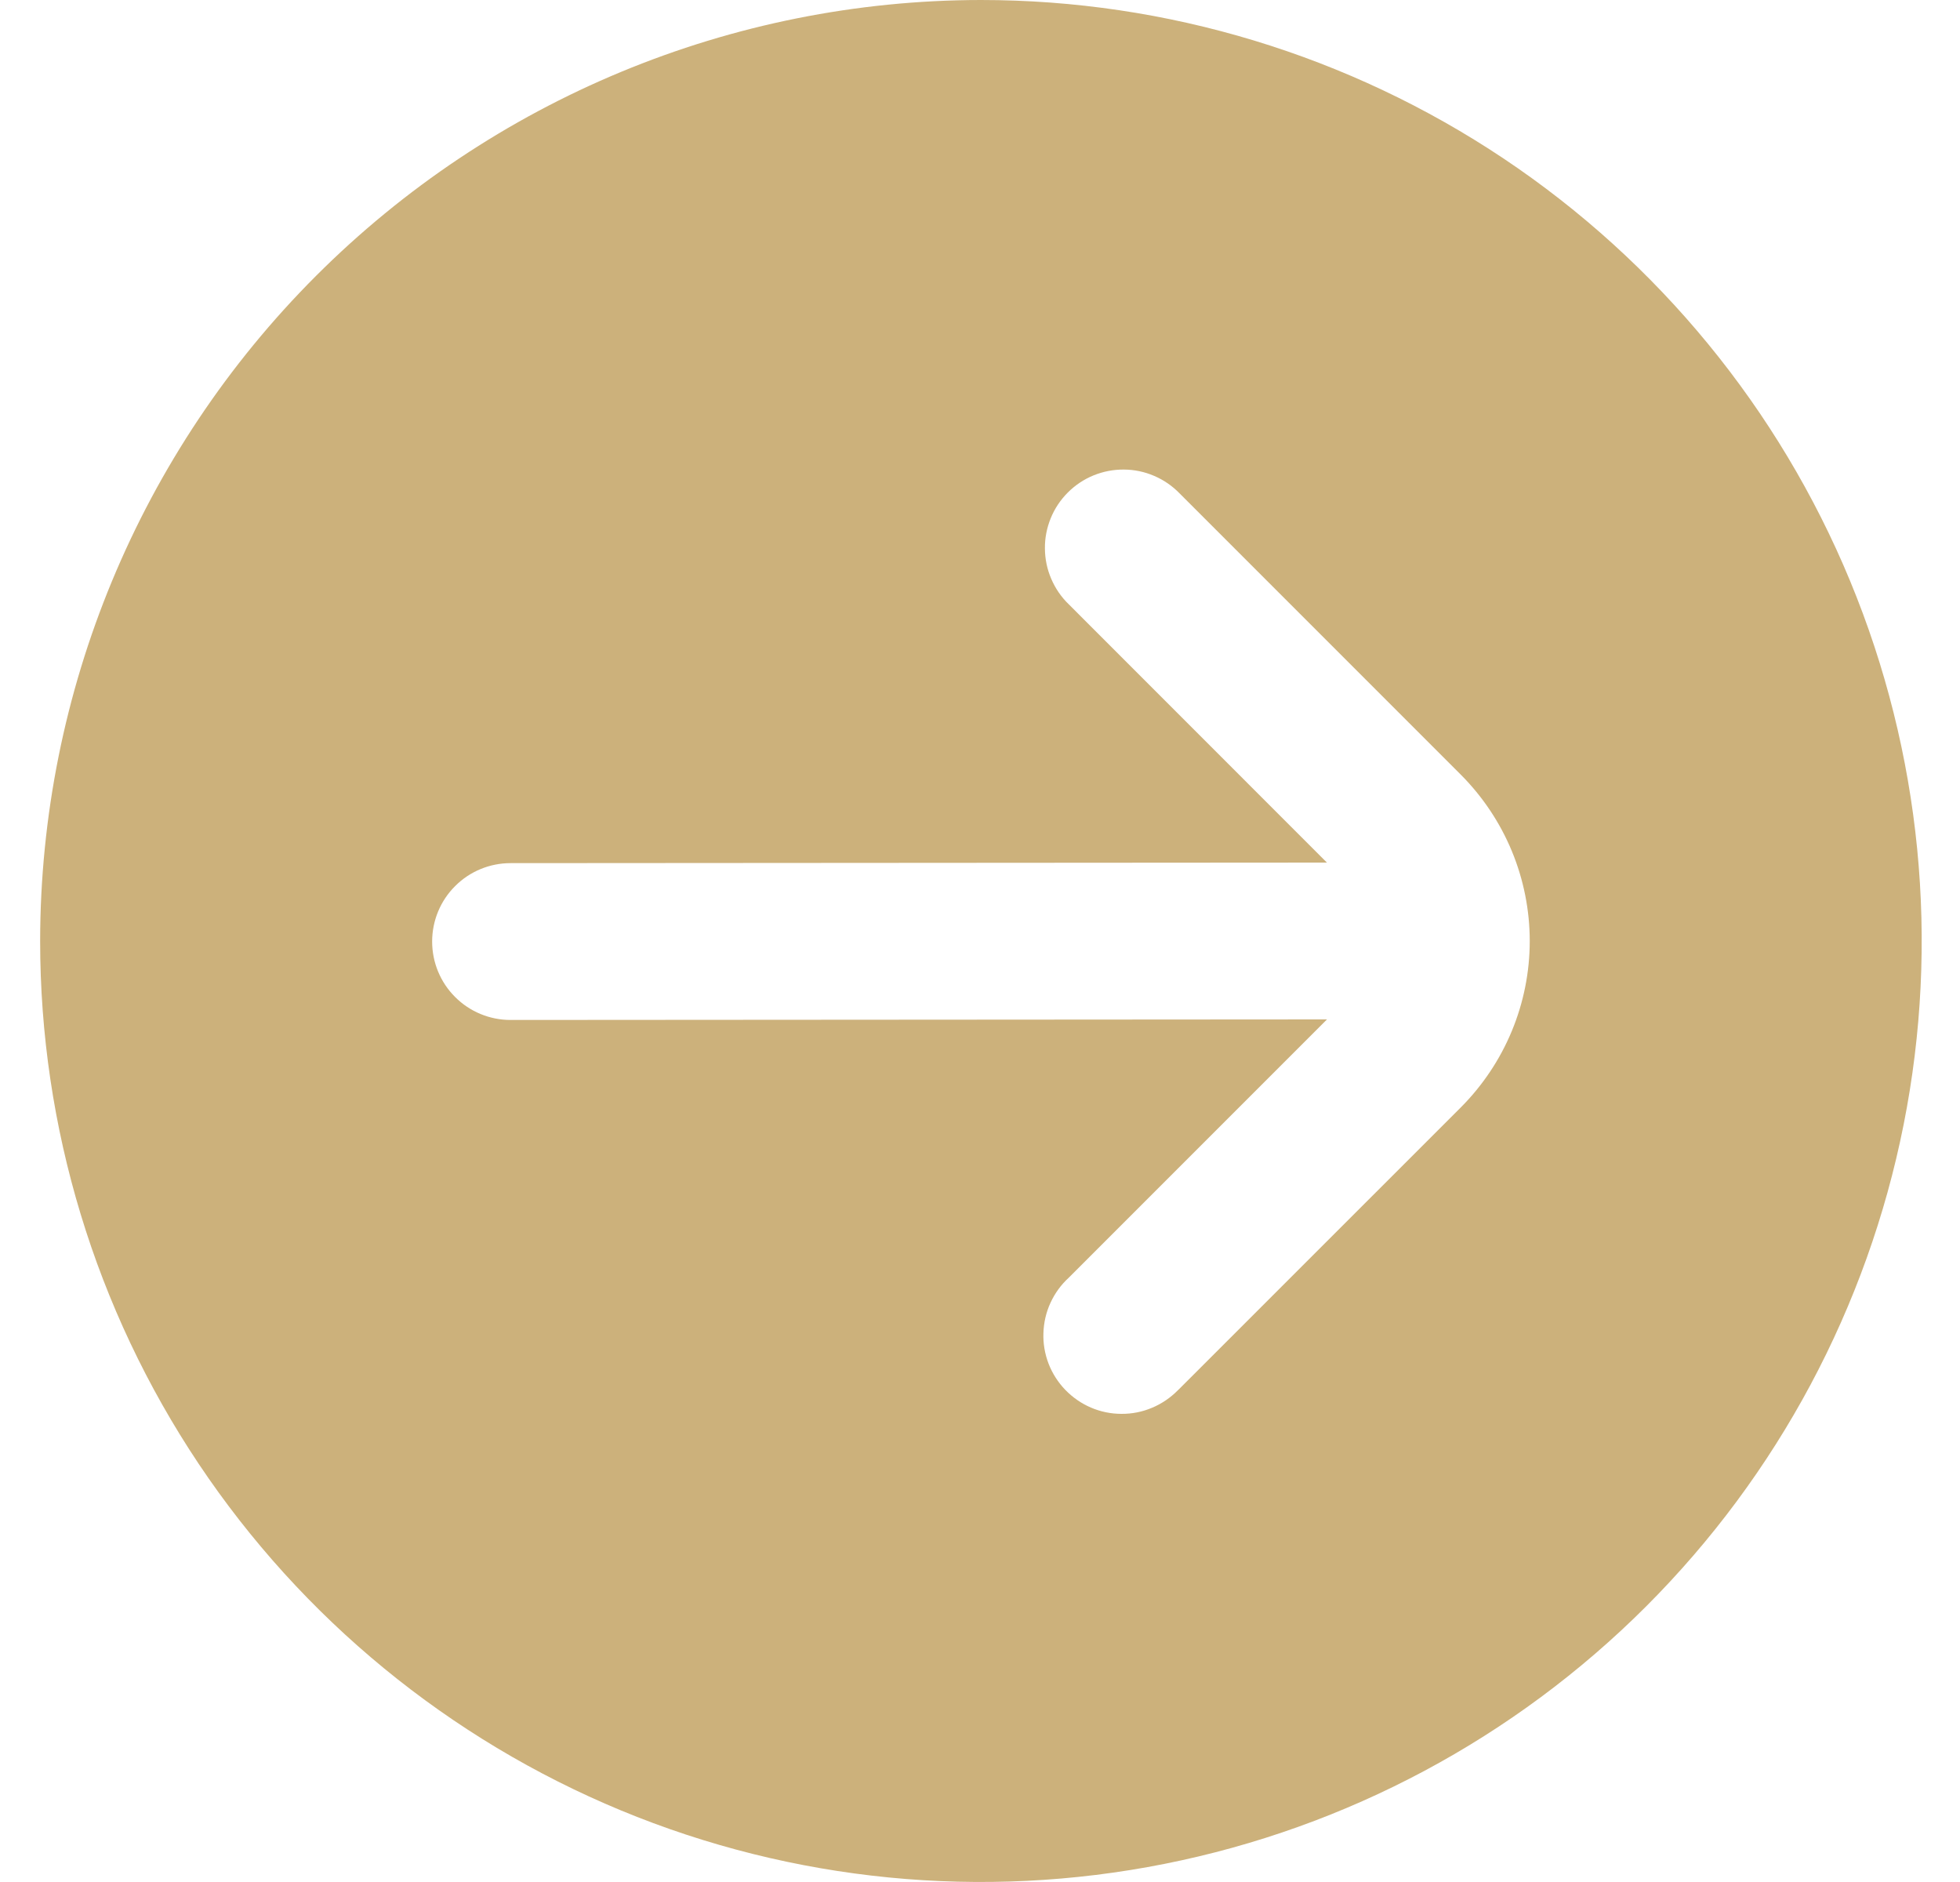 <svg width="25" height="24" viewBox="0 0 25 24" fill="none" xmlns="http://www.w3.org/2000/svg">
<path d="M0.512 12C0.512 14.373 1.216 16.694 2.534 18.667C3.853 20.64 5.727 22.178 7.92 23.087C10.112 23.995 12.525 24.232 14.853 23.769C17.181 23.306 19.319 22.163 20.997 20.485C22.675 18.807 23.818 16.669 24.281 14.341C24.744 12.013 24.506 9.601 23.598 7.408C22.69 5.215 21.152 3.341 19.179 2.022C17.205 0.704 14.885 0 12.512 0C9.33 0.003 6.28 1.269 4.03 3.519C1.781 5.768 0.515 8.818 0.512 12ZM15.047 6.293L18.633 9.879C18.911 10.158 19.132 10.488 19.283 10.852C19.434 11.216 19.512 11.607 19.512 12.001C19.512 12.395 19.434 12.785 19.283 13.149C19.132 13.513 18.911 13.843 18.633 14.122L15.047 17.707L15.022 17.731C14.928 17.826 14.816 17.902 14.693 17.953C14.57 18.005 14.438 18.031 14.304 18.03C14.171 18.03 14.038 18.003 13.915 17.95C13.793 17.898 13.682 17.821 13.589 17.725C13.496 17.629 13.423 17.515 13.375 17.391C13.327 17.266 13.304 17.133 13.309 17C13.313 16.866 13.343 16.735 13.399 16.614C13.455 16.492 13.534 16.383 13.633 16.293L16.926 13L6.512 13.007C6.247 13.007 5.992 12.902 5.805 12.714C5.617 12.527 5.512 12.272 5.512 12.007C5.512 11.742 5.617 11.487 5.805 11.3C5.992 11.112 6.247 11.007 6.512 11.007L16.925 11L13.633 7.707C13.537 7.615 13.461 7.504 13.409 7.382C13.356 7.26 13.329 7.129 13.328 6.996C13.326 6.864 13.352 6.732 13.402 6.609C13.452 6.486 13.526 6.375 13.62 6.281C13.714 6.187 13.826 6.112 13.949 6.062C14.072 6.012 14.203 5.987 14.336 5.988C14.469 5.989 14.6 6.016 14.722 6.069C14.844 6.121 14.954 6.197 15.047 6.293Z" fill="#CCB17B"/>
</svg>
